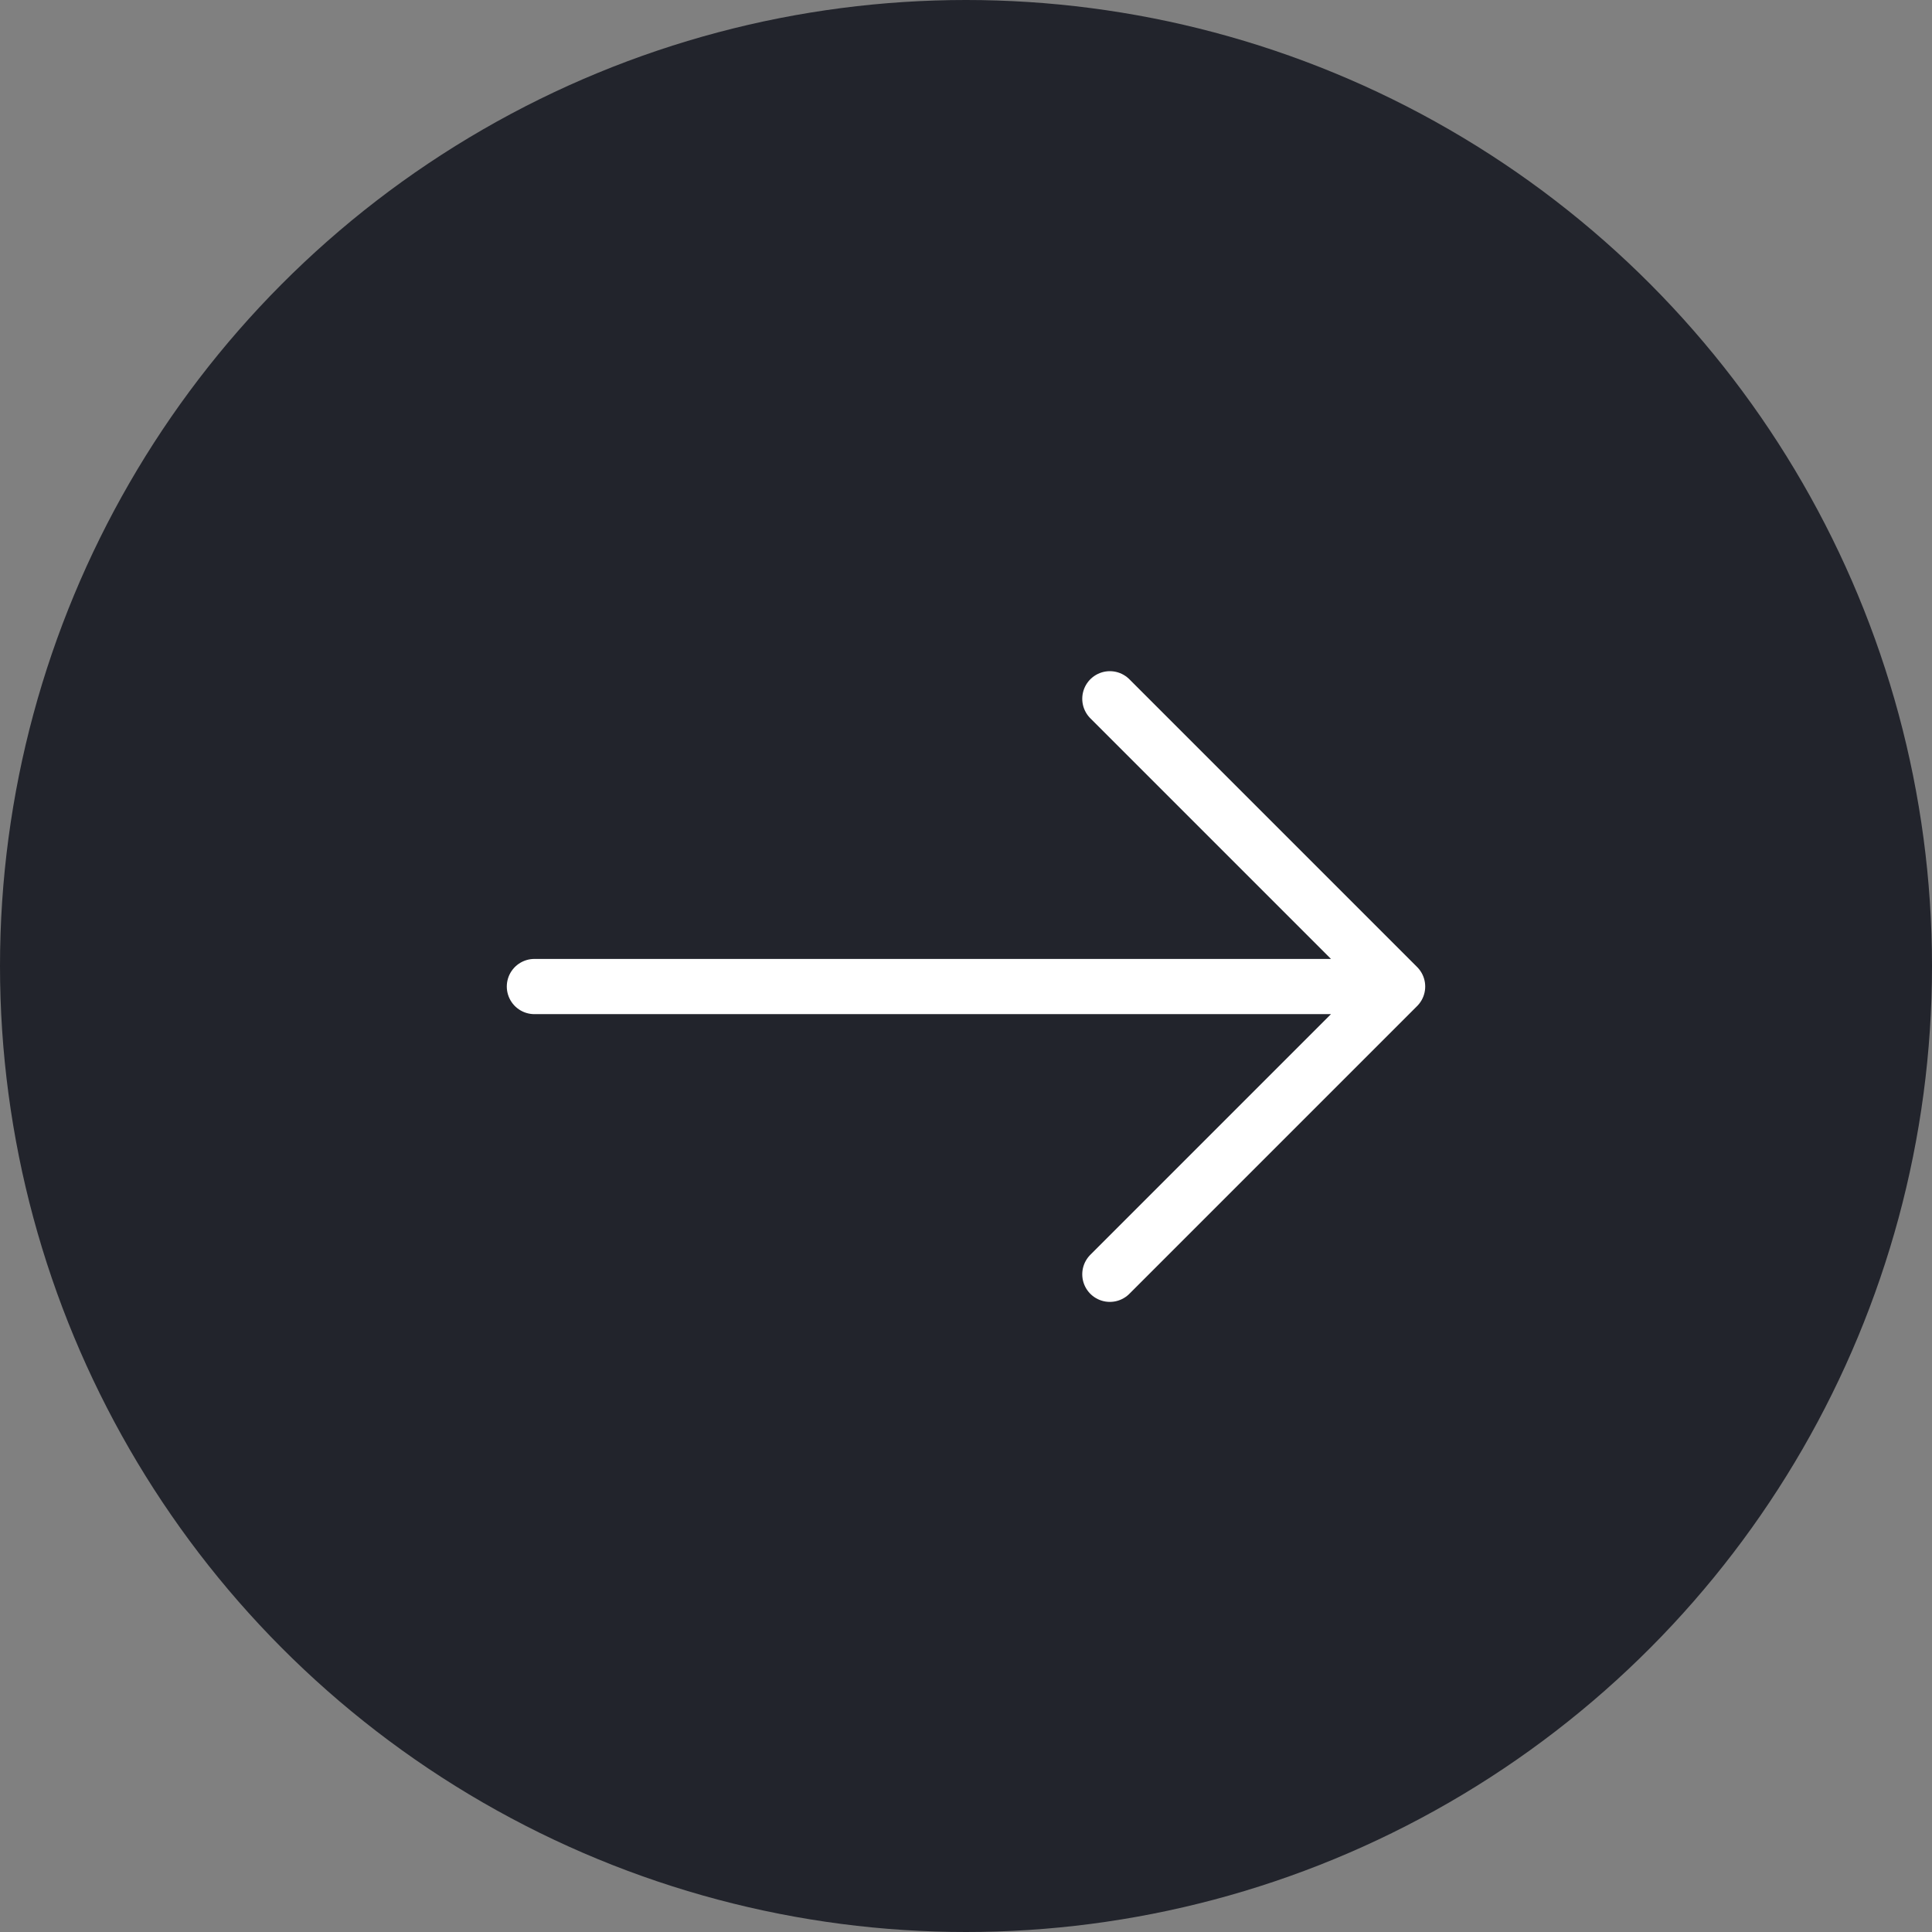 <svg width="35" height="35" viewBox="0 0 35 35" fill="none" xmlns="http://www.w3.org/2000/svg">
<rect x="0" y="0" width="35" height="35" fill="#808080" stroke="none"/>
<circle cx="17.5" cy="17.5" r="17.5" fill="#22242C"/>
<path d="M9.681 17.872H25.319M25.319 17.872L20.106 12.659M25.319 17.872L20.106 23.085" stroke="white" stroke-linecap="round" stroke-linejoin="round"/>
</svg>

